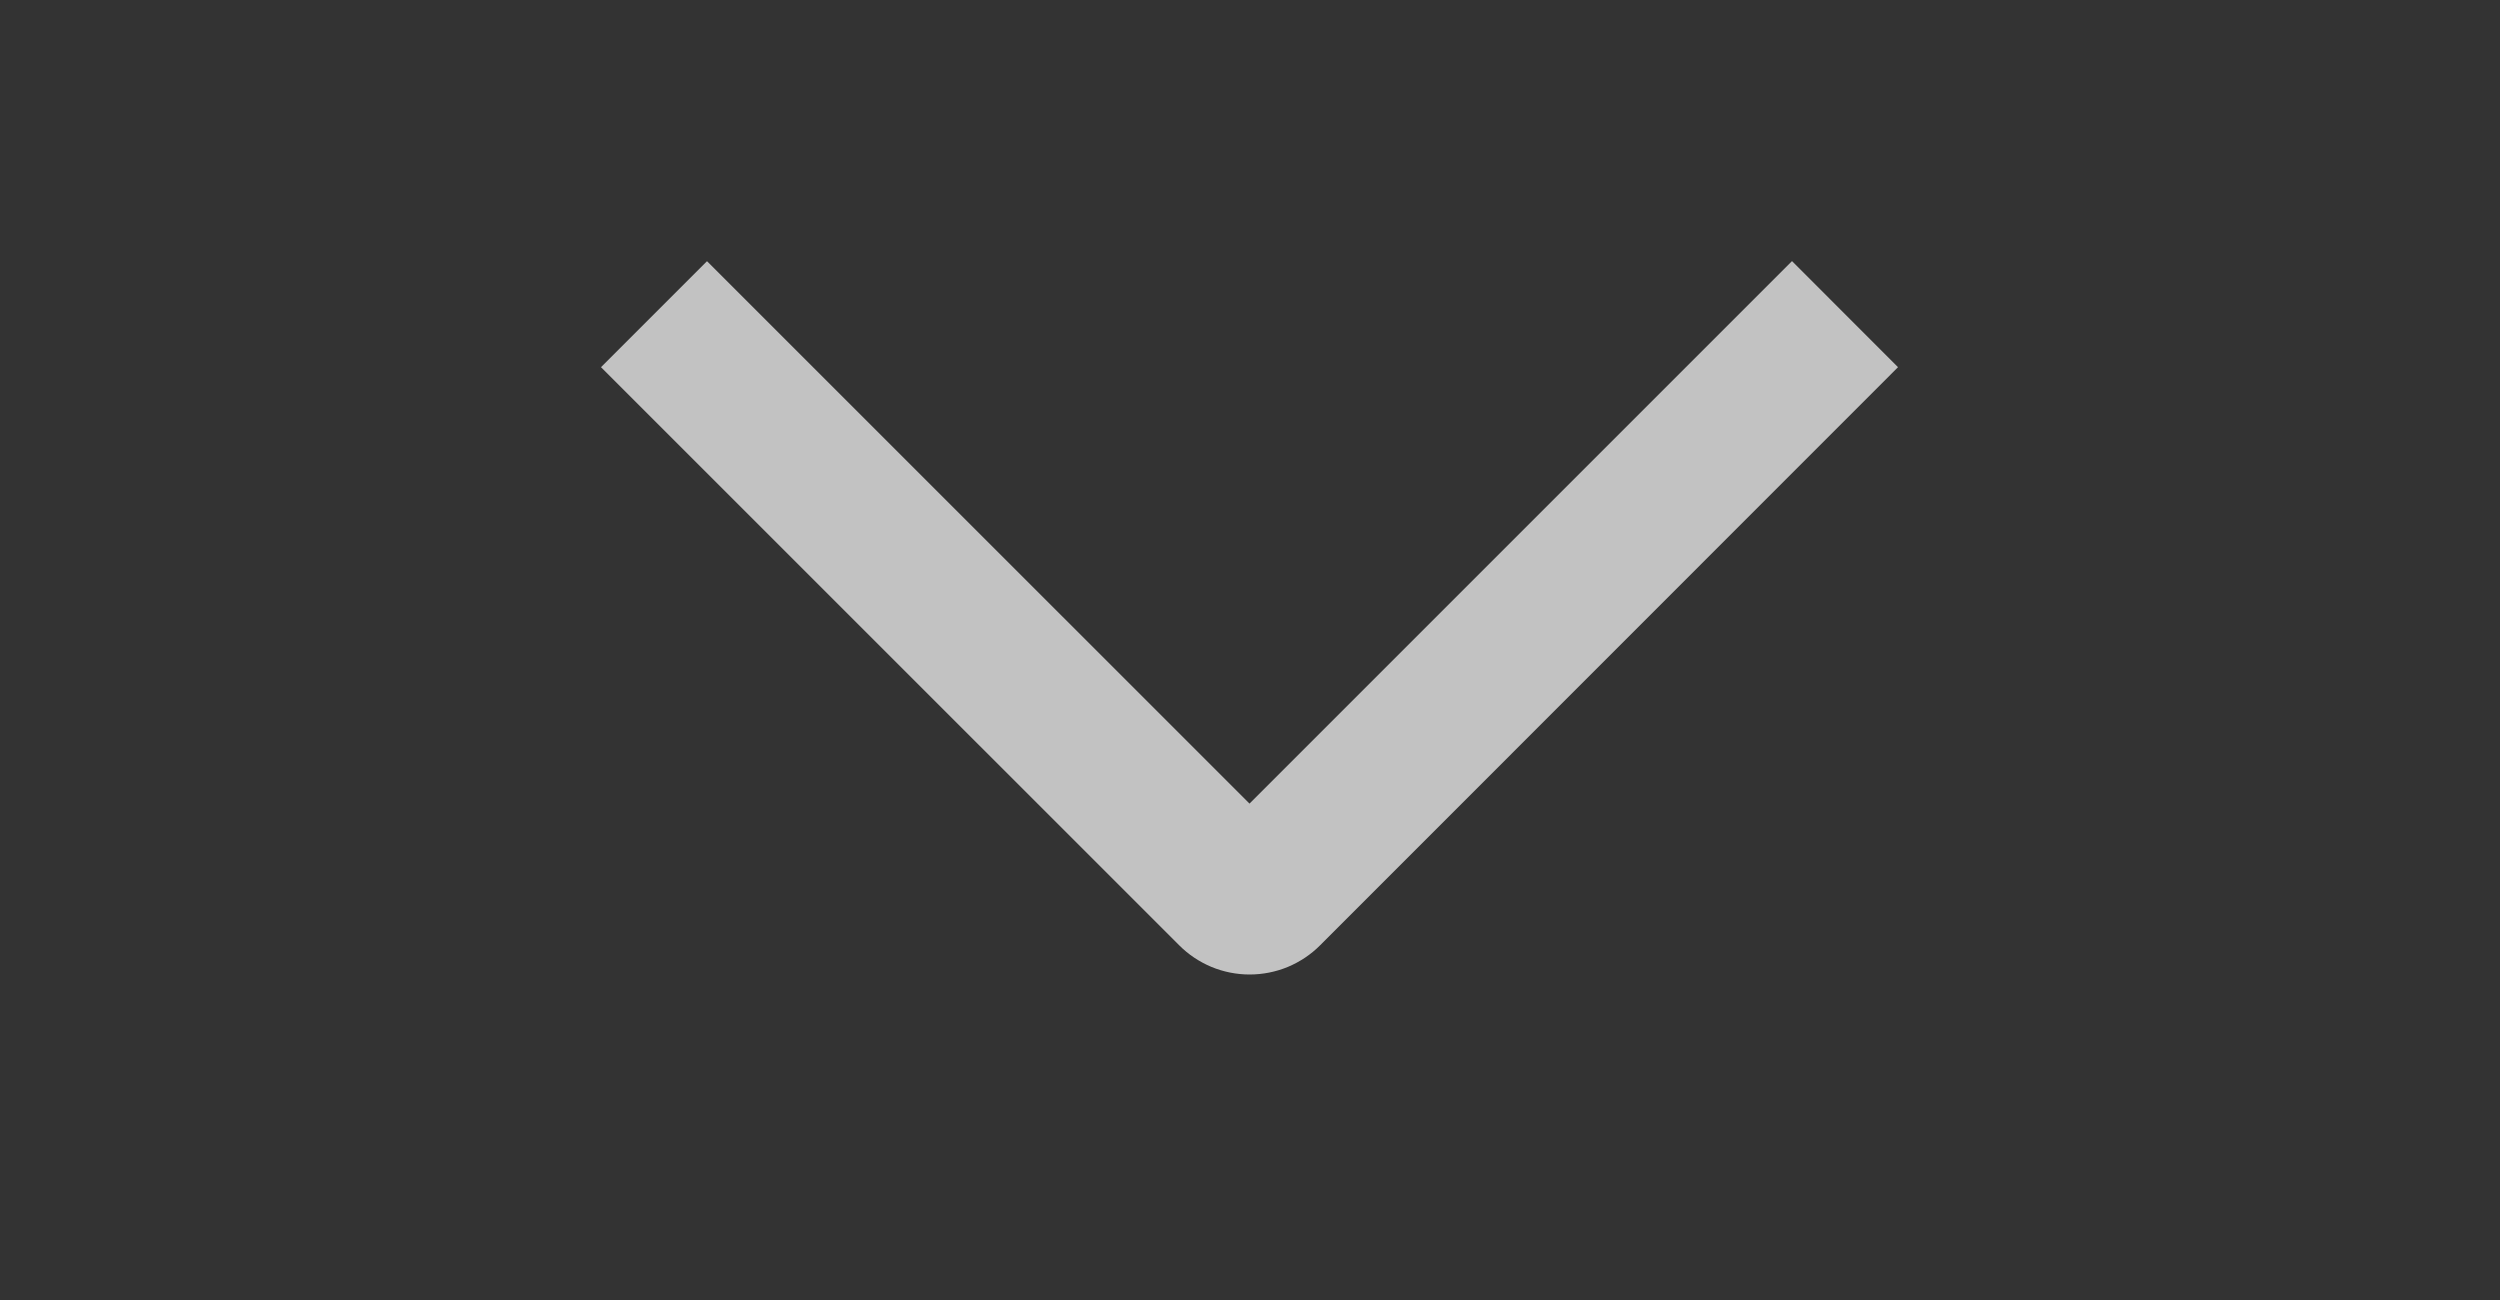 <svg width="25" height="13" viewBox="0 0 25 13" fill="none" xmlns="http://www.w3.org/2000/svg">
<rect x="0" y="0" width="25" height="13" fill="#333333" stroke="none"/>
<g clip-path="url(#clip0_38_15)">
<path d="M17.92 2.611L18.98 3.672L13.203 9.451C13.11 9.545 13 9.618 12.879 9.669C12.758 9.719 12.628 9.745 12.496 9.745C12.365 9.745 12.235 9.719 12.114 9.669C11.993 9.618 11.883 9.545 11.79 9.451L6.01 3.672L7.07 2.612L12.495 8.036L17.92 2.611Z" fill="white" fill-opacity="0.7"/>
</g>
<defs>
<clipPath id="clip0_38_15">
<rect width="12" height="24" fill="white" transform="translate(24.5 0.159) rotate(90)"/>
</clipPath>
</defs>
</svg>
